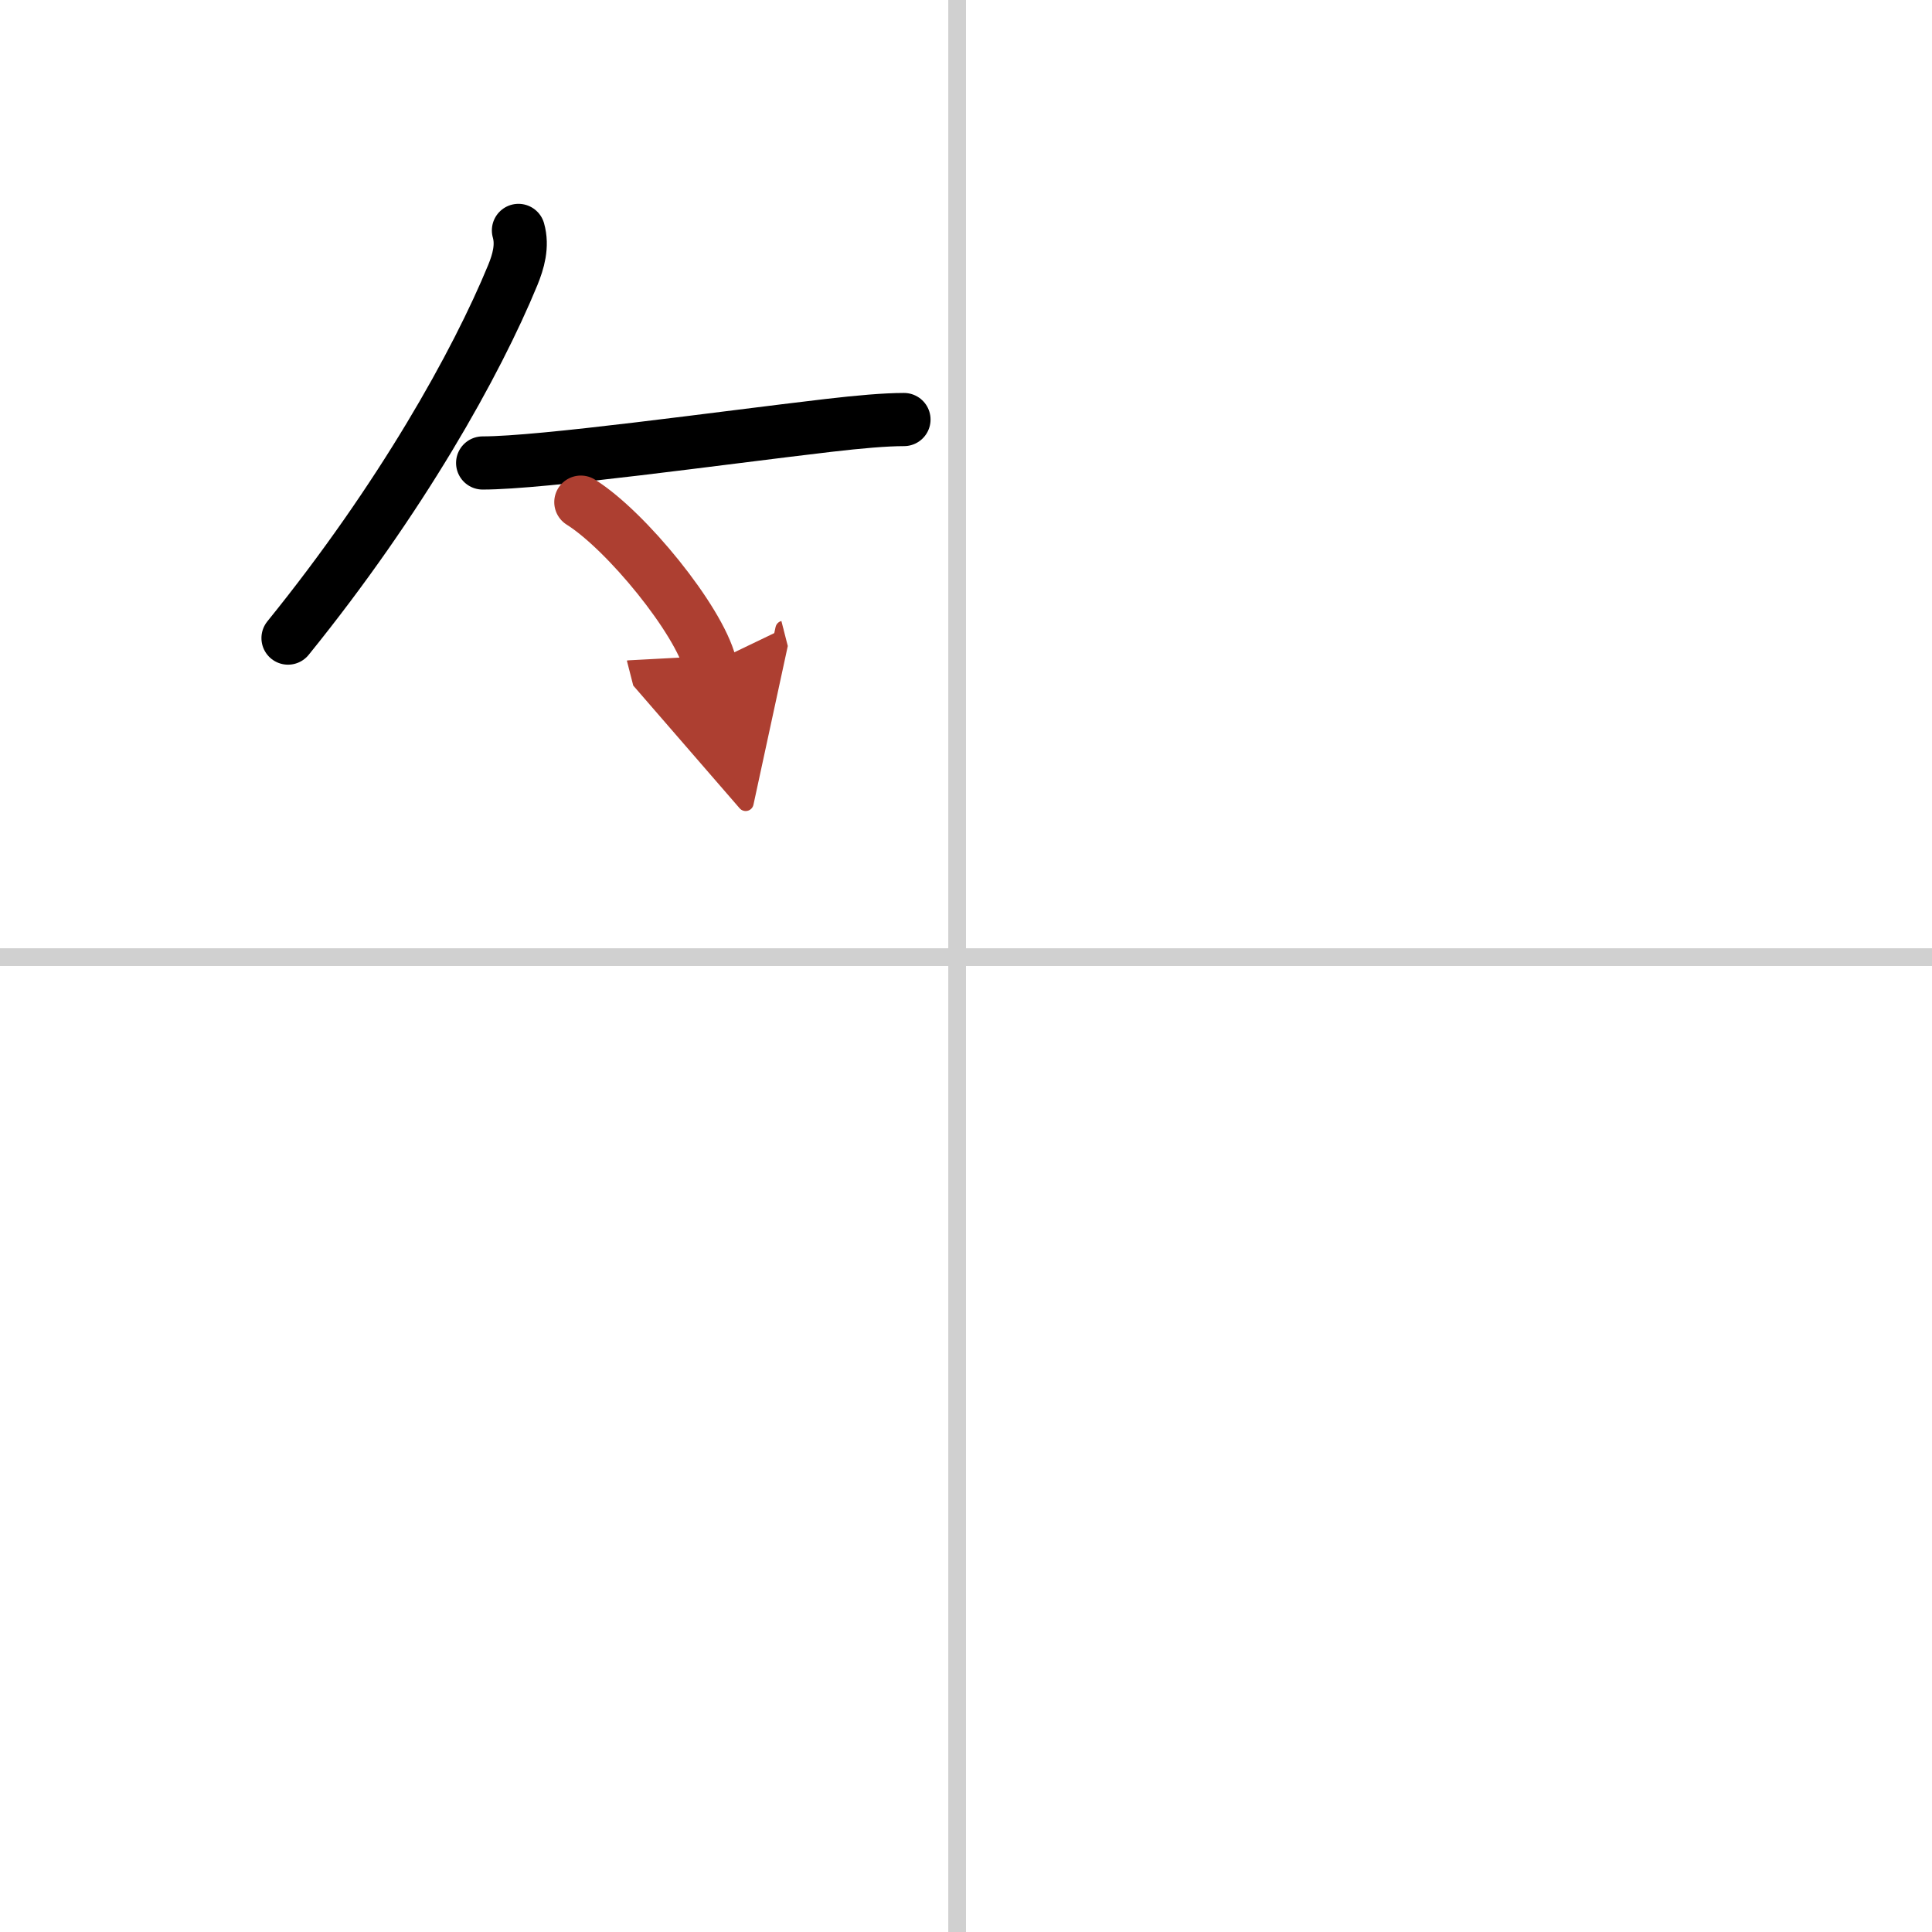 <svg width="400" height="400" viewBox="0 0 109 109" xmlns="http://www.w3.org/2000/svg"><defs><marker id="a" markerWidth="4" orient="auto" refX="1" refY="5" viewBox="0 0 10 10"><polyline points="0 0 10 5 0 10 1 5" fill="#ad3f31" stroke="#ad3f31"/></marker></defs><g fill="none" stroke="#000" stroke-linecap="round" stroke-linejoin="round" stroke-width="3"><rect width="100%" height="100%" fill="#fff" stroke="#fff"/><line x1="54" x2="54" y2="109" stroke="#d0d0d0" stroke-width="1"/><line x2="109" y1="54" y2="54" stroke="#d0d0d0" stroke-width="1"/><path d="m29.25 13c0.25 0.88-0.01 1.76-0.32 2.52-2.05 4.98-6.3 12.6-12.68 20.48"/><path d="m27.23 26.12c3.38 0 13.35-1.4 19.52-2.12 1.72-0.2 3.2-0.33 4.25-0.33"/><path d="m32.77 28.33c2.57 1.61 6.65 6.63 7.29 9.13" marker-end="url(#a)" stroke="#ad3f31"/></g></svg>

